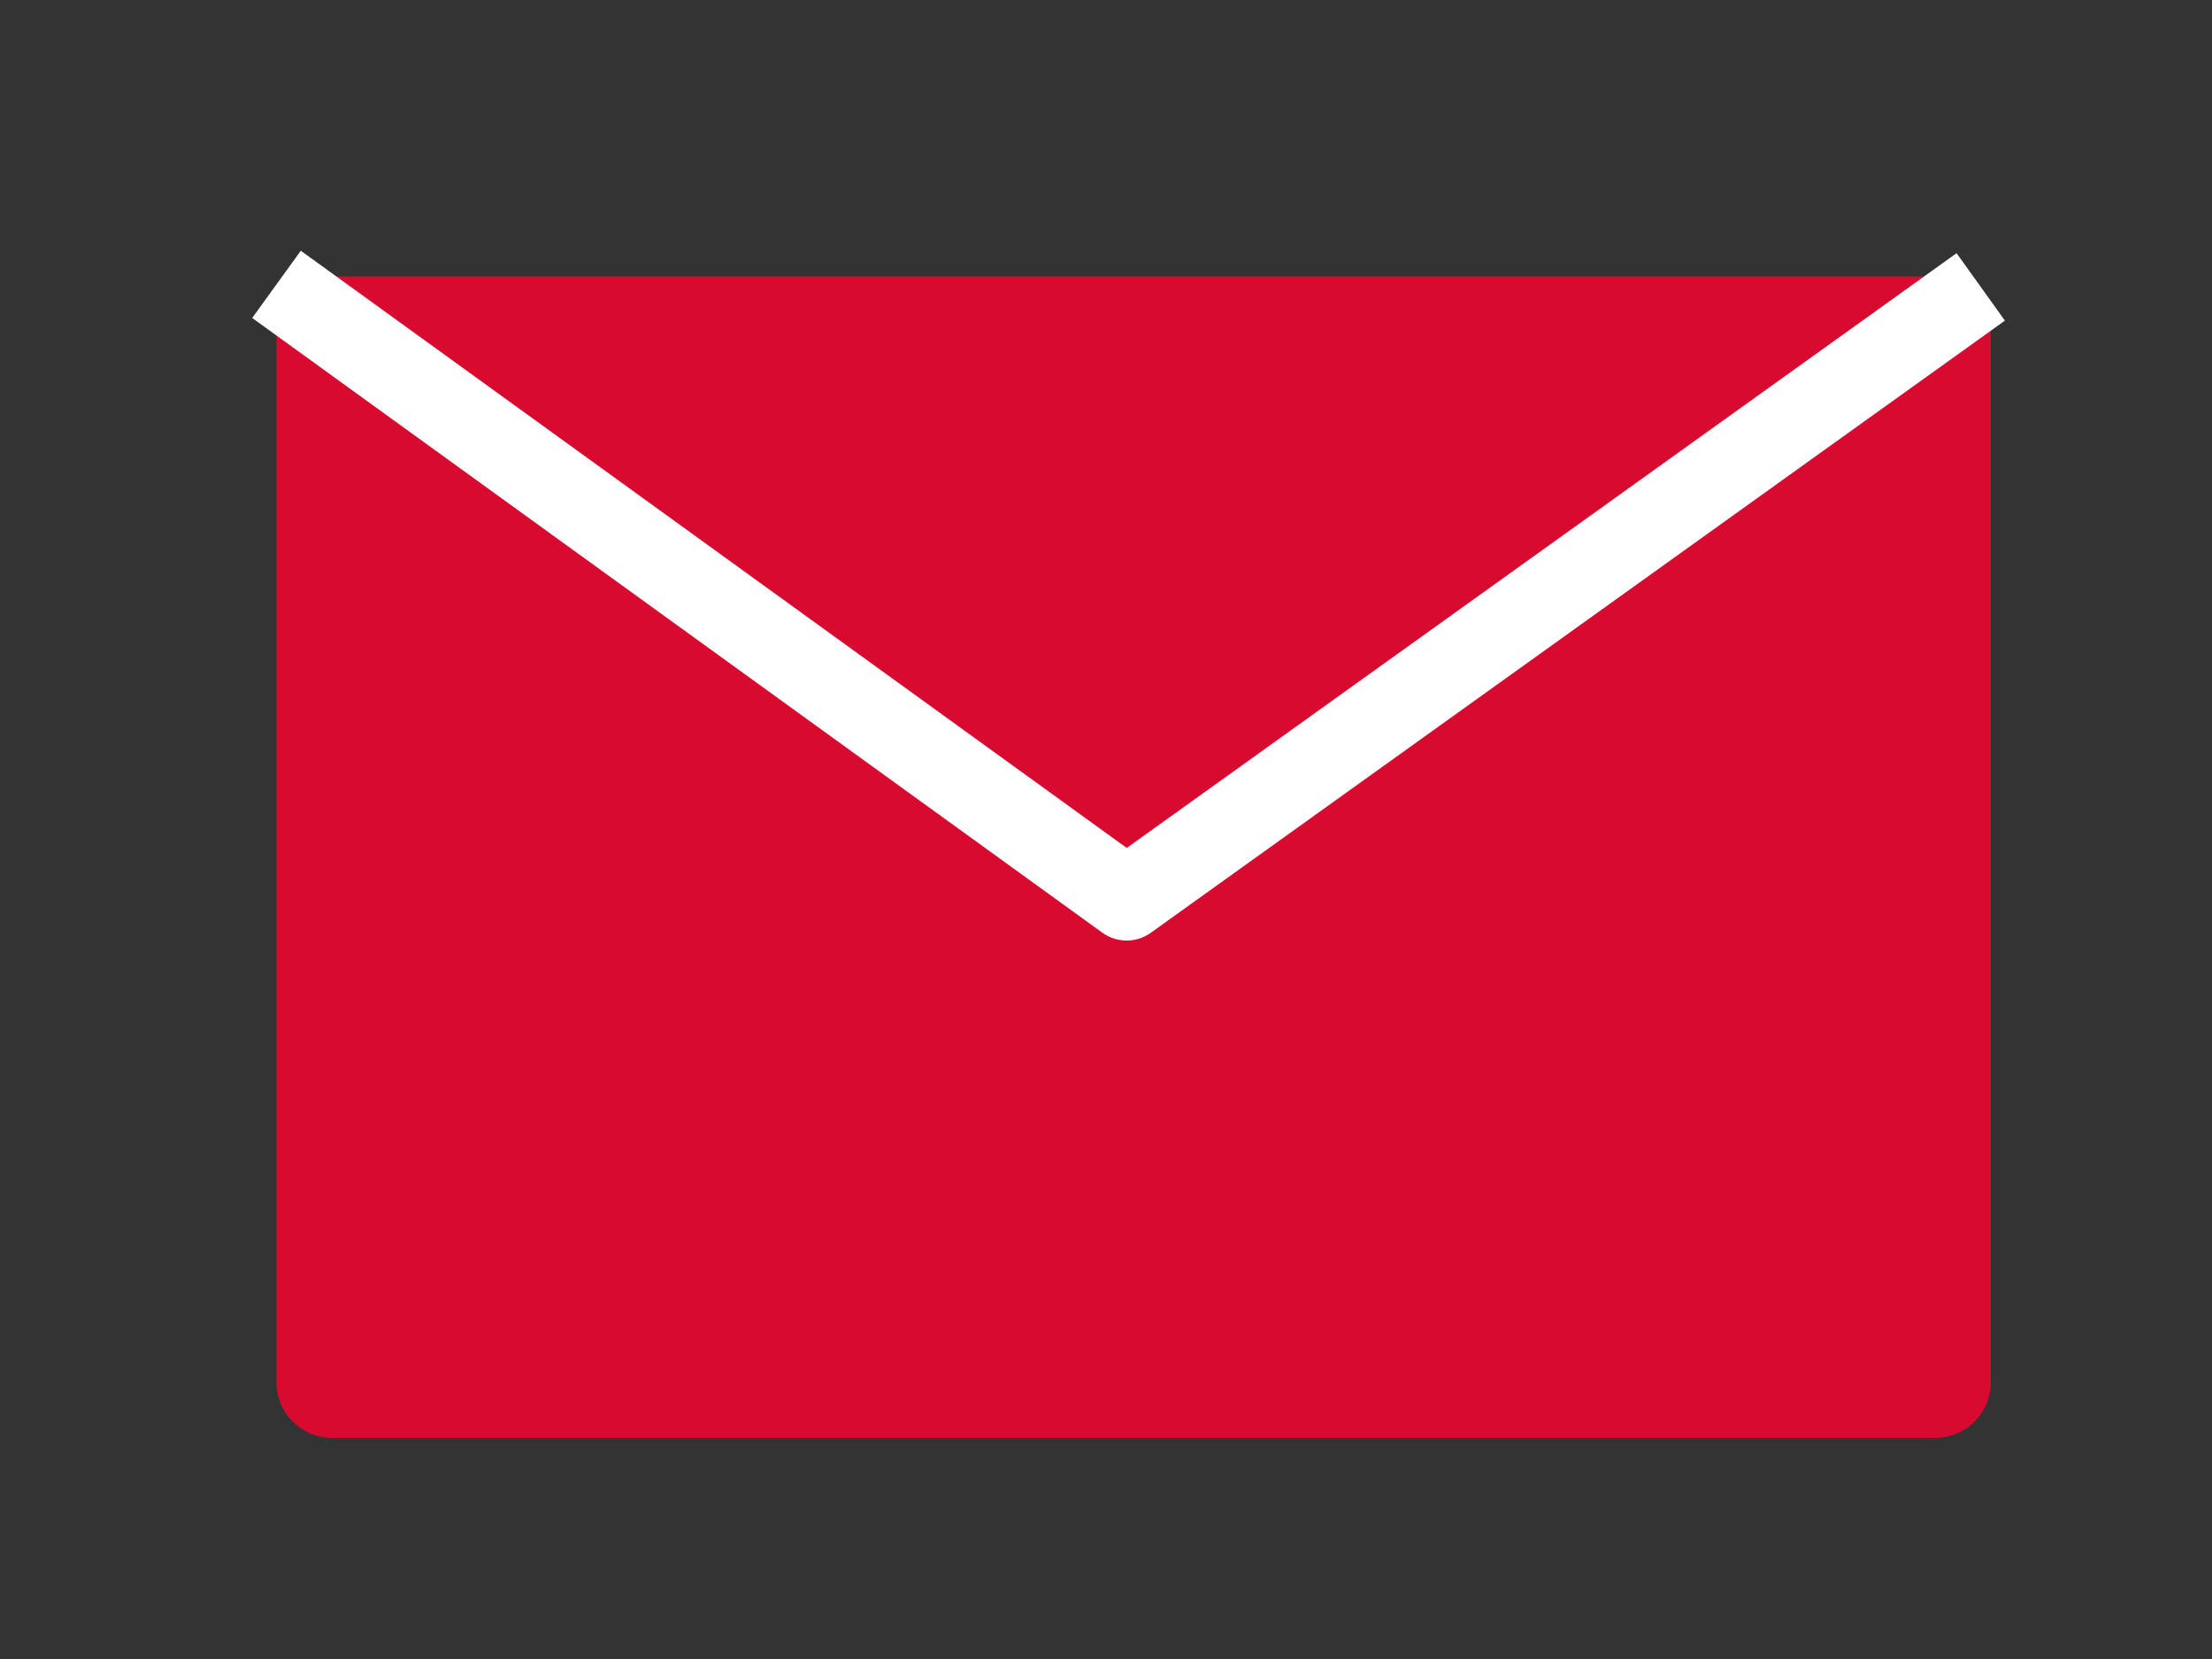 <?xml version="1.0" encoding="utf-8"?>
<!-- Generator: Adobe Illustrator 16.2.1, SVG Export Plug-In . SVG Version: 6.00 Build 0)  -->
<!DOCTYPE svg PUBLIC "-//W3C//DTD SVG 1.1//EN" "http://www.w3.org/Graphics/SVG/1.1/DTD/svg11.dtd">
<svg version="1.1" id="レイヤー_1" xmlns="http://www.w3.org/2000/svg" xmlns:xlink="http://www.w3.org/1999/xlink" x="0px"
	 y="0px" width="40px" height="30px" viewBox="0 0 40 30" enable-background="new 0 0 40 30" xml:space="preserve">
<rect x="0" y="0" width="40" height="30" fill="#333333" stroke="none"/>
<g>
	<g>
		<g>
			<path fill="#D80A30" d="M56.727,258.715c0,1.65-1.35,3-3,3H8.299c-1.65,0-3-1.35-3-3V239c0-1.65,1.35-3,3-3h45.428
				c1.65,0,3,1.35,3,3V258.715z"/>
		</g>
		<g>
			<path fill="none" stroke="#231815" stroke-width="2" stroke-miterlimit="10" d="M19.878,235.604
				c-0.475,0.277-1.252,0.277-1.728,0l-5.622-3.279c-0.475-0.277-0.475-0.73,0-1.008l5.622-3.279c0.475-0.277,1.252-0.277,1.728,0
				l5.62,3.279c0.475,0.277,0.475,0.73,0,1.008L19.878,235.604z"/>
		</g>
		<g>
			<path fill="none" stroke="#231815" stroke-width="2" stroke-miterlimit="10" d="M43.876,235.604
				c-0.475,0.277-1.252,0.277-1.728,0l-5.62-3.279c-0.475-0.277-0.475-0.73,0-1.008l5.62-3.279c0.475-0.277,1.252-0.277,1.728,0
				l5.622,3.279c0.475,0.277,0.475,0.73,0,1.008L43.876,235.604z"/>
		</g>
		<g>
			<path fill="#FFFFFF" d="M18.613,255.572c0,0.55-0.45,1-1,1h-5.226c-0.55,0-1-0.45-1-1v-13.145c0-0.55,0.45-1,1-1h5.226
				c0.55,0,1,0.45,1,1V255.572z"/>
		</g>
		<g>
			<g>
				<g>
					<path fill="#FFFFFF" d="M37.443,248.514c0,0.55-0.45,1-1,1h-7.997c-0.55,0-1-0.45-1-1v-6.086c0-0.55,0.45-1,1-1h7.997
						c0.55,0,1,0.45,1,1V248.514z"/>
				</g>
				<g>
					<path fill="#FFFFFF" d="M50.727,248.514c0,0.55-0.45,1-1,1h-7.998c-0.55,0-1-0.45-1-1v-6.086c0-0.55,0.45-1,1-1h7.998
						c0.55,0,1,0.45,1,1V248.514z"/>
				</g>
			</g>
		</g>
	</g>
	<line fill="none" stroke="#231815" stroke-width="2" stroke-miterlimit="10" x1="1.013" y1="264.859" x2="61.013" y2="264.859"/>
</g>
<g>
	<circle fill="#231815" cx="13.699" cy="351.428" r="5.805"/>
	<circle fill="#231815" cx="44.56" cy="351.428" r="5.804"/>
	<g>
		<path fill="#D80A30" d="M56.013,348.34c0,1.65-1.35,3-3,3h-49c-1.65,0-3-1.35-3-3v-21.5c0-1.65,1.35-3,3-3h49c1.65,0,3,1.35,3,3
			V348.34z"/>
	</g>
	<g>
		<path fill="#FFFFFF" d="M15.253,344.838c0,0.55-0.45,1-1,1H8.525c-0.55,0-1-0.45-1-1v-14.191c0-0.55,0.45-1,1-1h5.729
			c0.55,0,1,0.45,1,1V344.838z"/>
	</g>
	<g>
		<g>
			<g>
				<path fill="#FFFFFF" d="M35.39,337.291c0,0.55-0.45,1-1,1h-8.692c-0.55,0-1-0.45-1-1v-6.645c0-0.55,0.45-1,1-1h8.692
					c0.55,0,1,0.45,1,1V337.291z"/>
			</g>
			<g>
				<path fill="#FFFFFF" d="M49.597,337.291c0,0.55-0.45,1-1,1h-8.692c-0.55,0-1-0.45-1-1v-6.645c0-0.55,0.45-1,1-1h8.692
					c0.55,0,1,0.45,1,1V337.291z"/>
			</g>
		</g>
	</g>
</g>
<g>
	<g>
		<path fill="#D80A30" d="M36,25c0,0.552-0.448,1-1,1H6c-0.552,0-1-0.448-1-1V6c0-0.552,0.448-1,1-1h29c0.552,0,1,0.448,1,1V25z"/>
	</g>
	<polyline fill="none" stroke="#FFFFFF" stroke-width="1.5" stroke-linejoin="round" stroke-miterlimit="10" points="5,5.142 
		20.373,16.258 35.818,5.188 	"/>
</g>
</svg>
